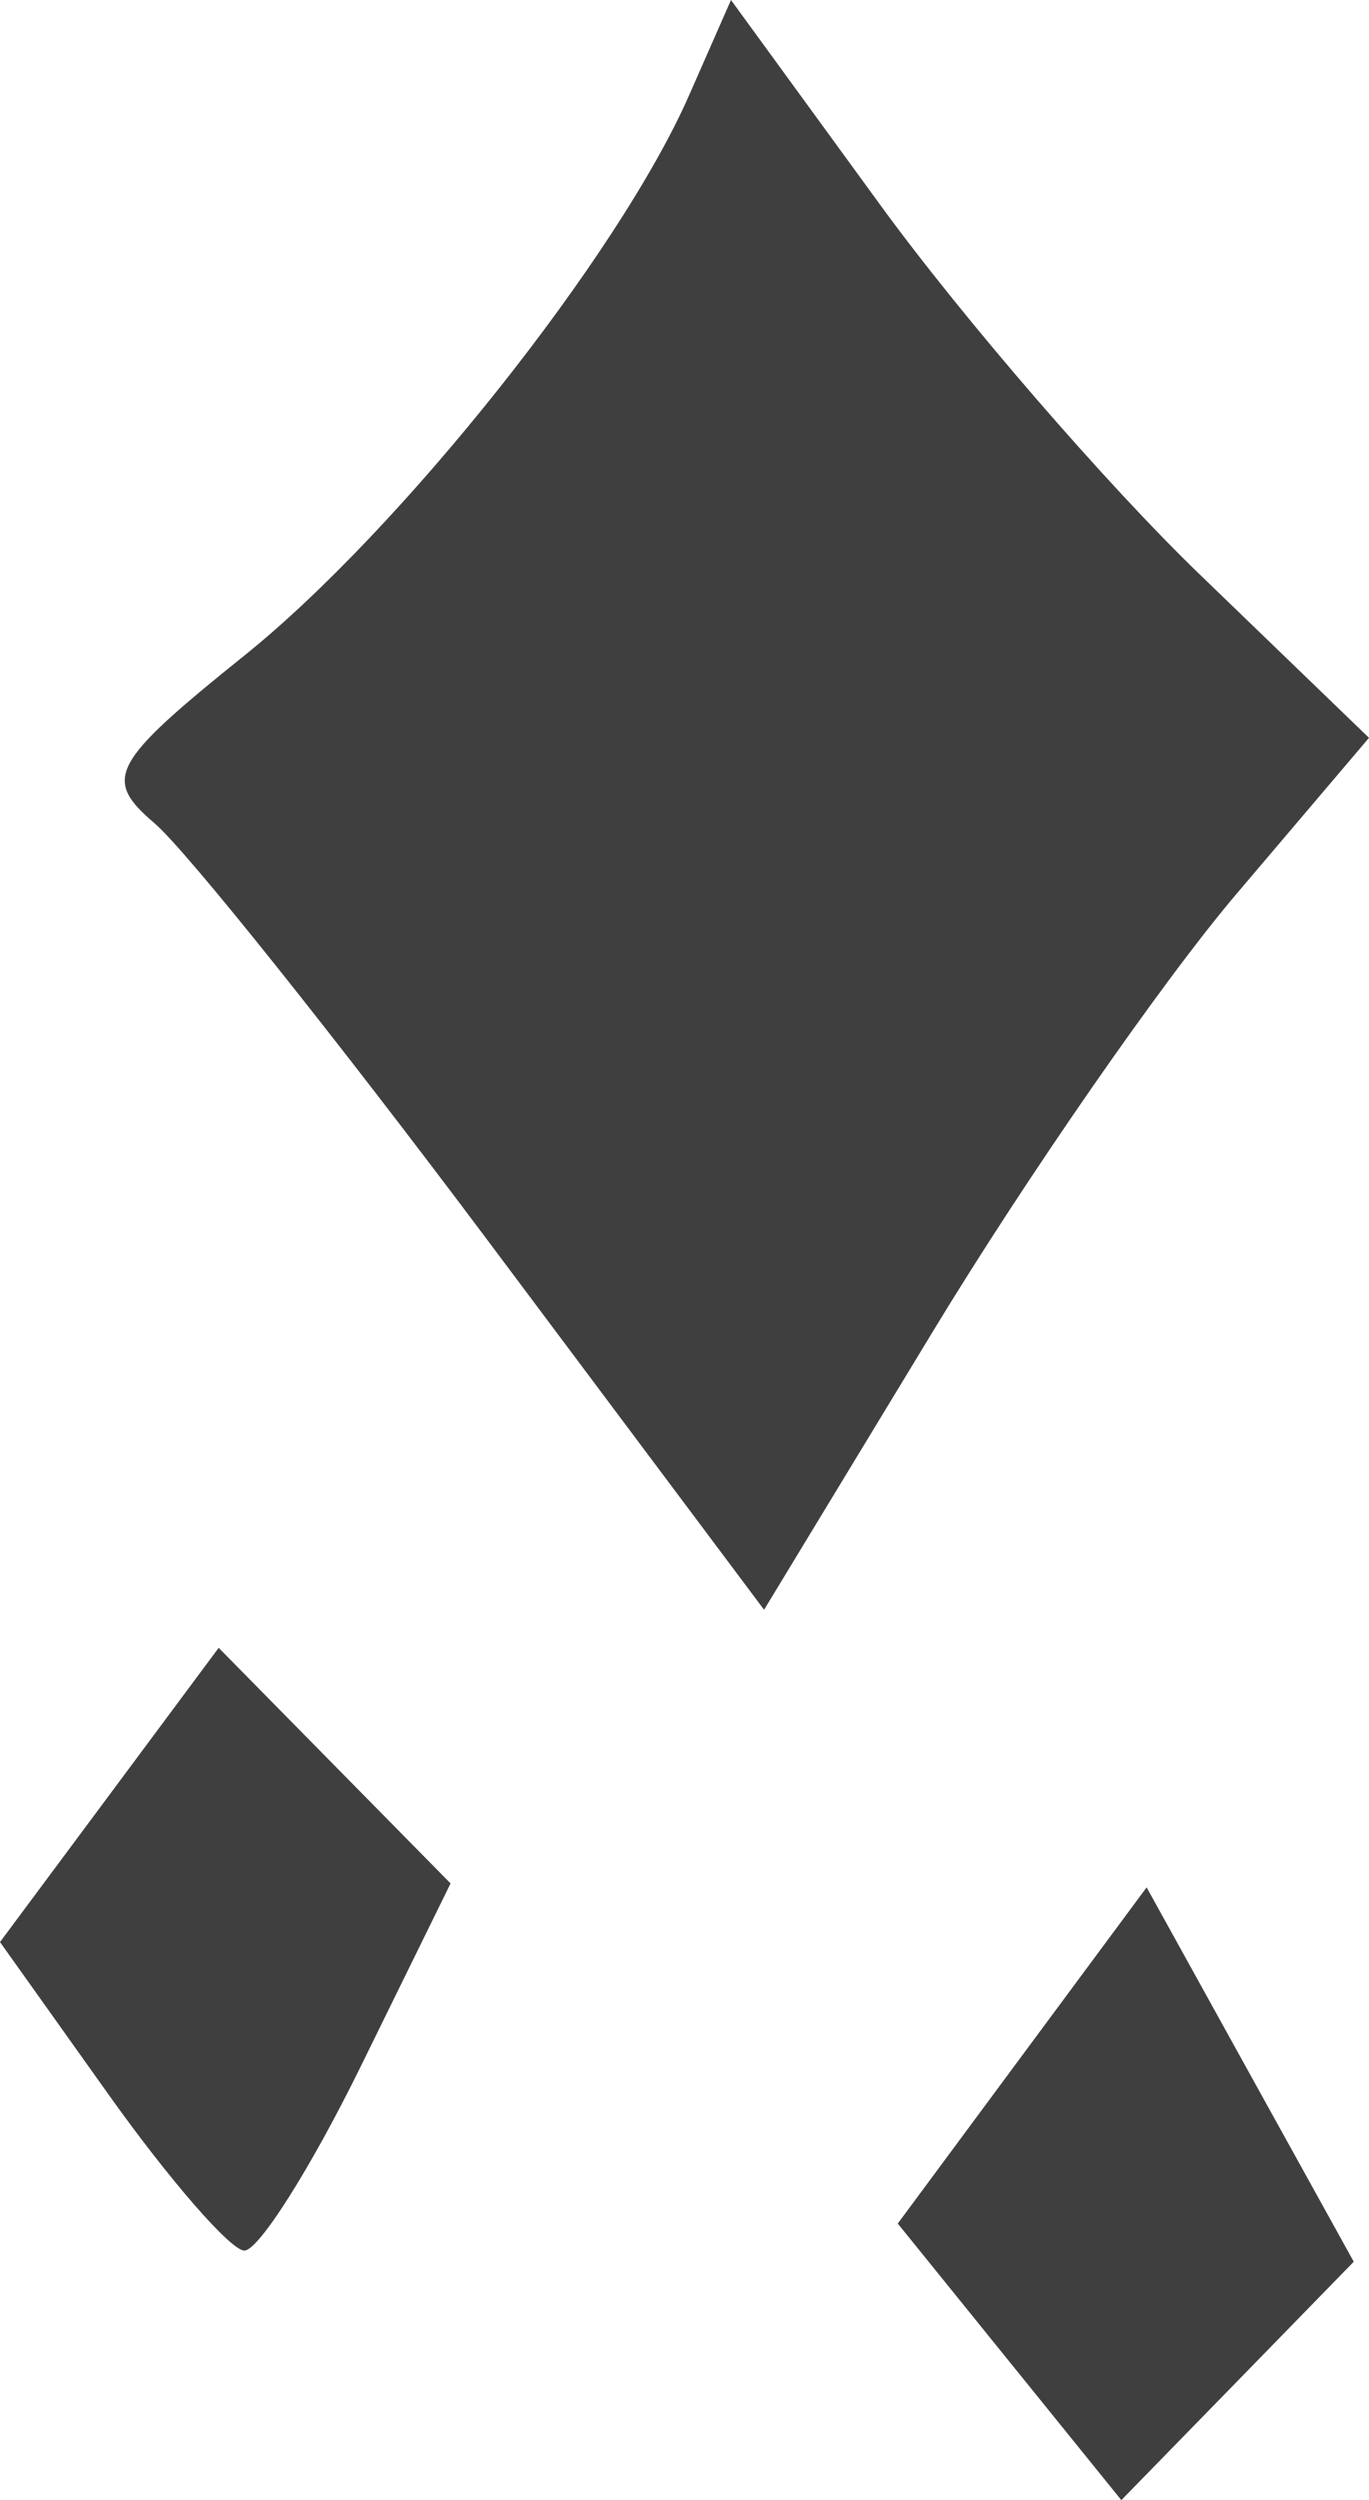 <?xml version="1.0" encoding="UTF-8"?> <svg xmlns="http://www.w3.org/2000/svg" width="23" height="42" viewBox="0 0 23 42" fill="none"><path fill-rule="evenodd" clip-rule="evenodd" d="M11.572 1.612C10.39 4.297 6.739 8.895 4.11 11.009C1.861 12.817 1.719 13.082 2.598 13.832C3.132 14.287 5.654 17.446 8.203 20.851L12.837 27.043L15.68 22.356C17.244 19.778 19.53 16.483 20.761 15.032L23 12.395L20.155 9.649C18.59 8.139 16.178 5.35 14.795 3.451L12.281 0L11.572 1.612ZM1.837 30.154L0 32.625L1.837 35.205C2.848 36.623 3.866 37.795 4.102 37.808C4.337 37.821 5.213 36.438 6.05 34.736L7.57 31.64L5.622 29.661L3.674 27.682L1.837 30.154ZM17.173 34.53L15.083 37.354L16.961 39.677L18.839 42L20.792 39.998L22.744 37.995L21.003 34.85L19.264 31.706L17.173 34.53Z" fill="#3F3F3F"></path></svg> 